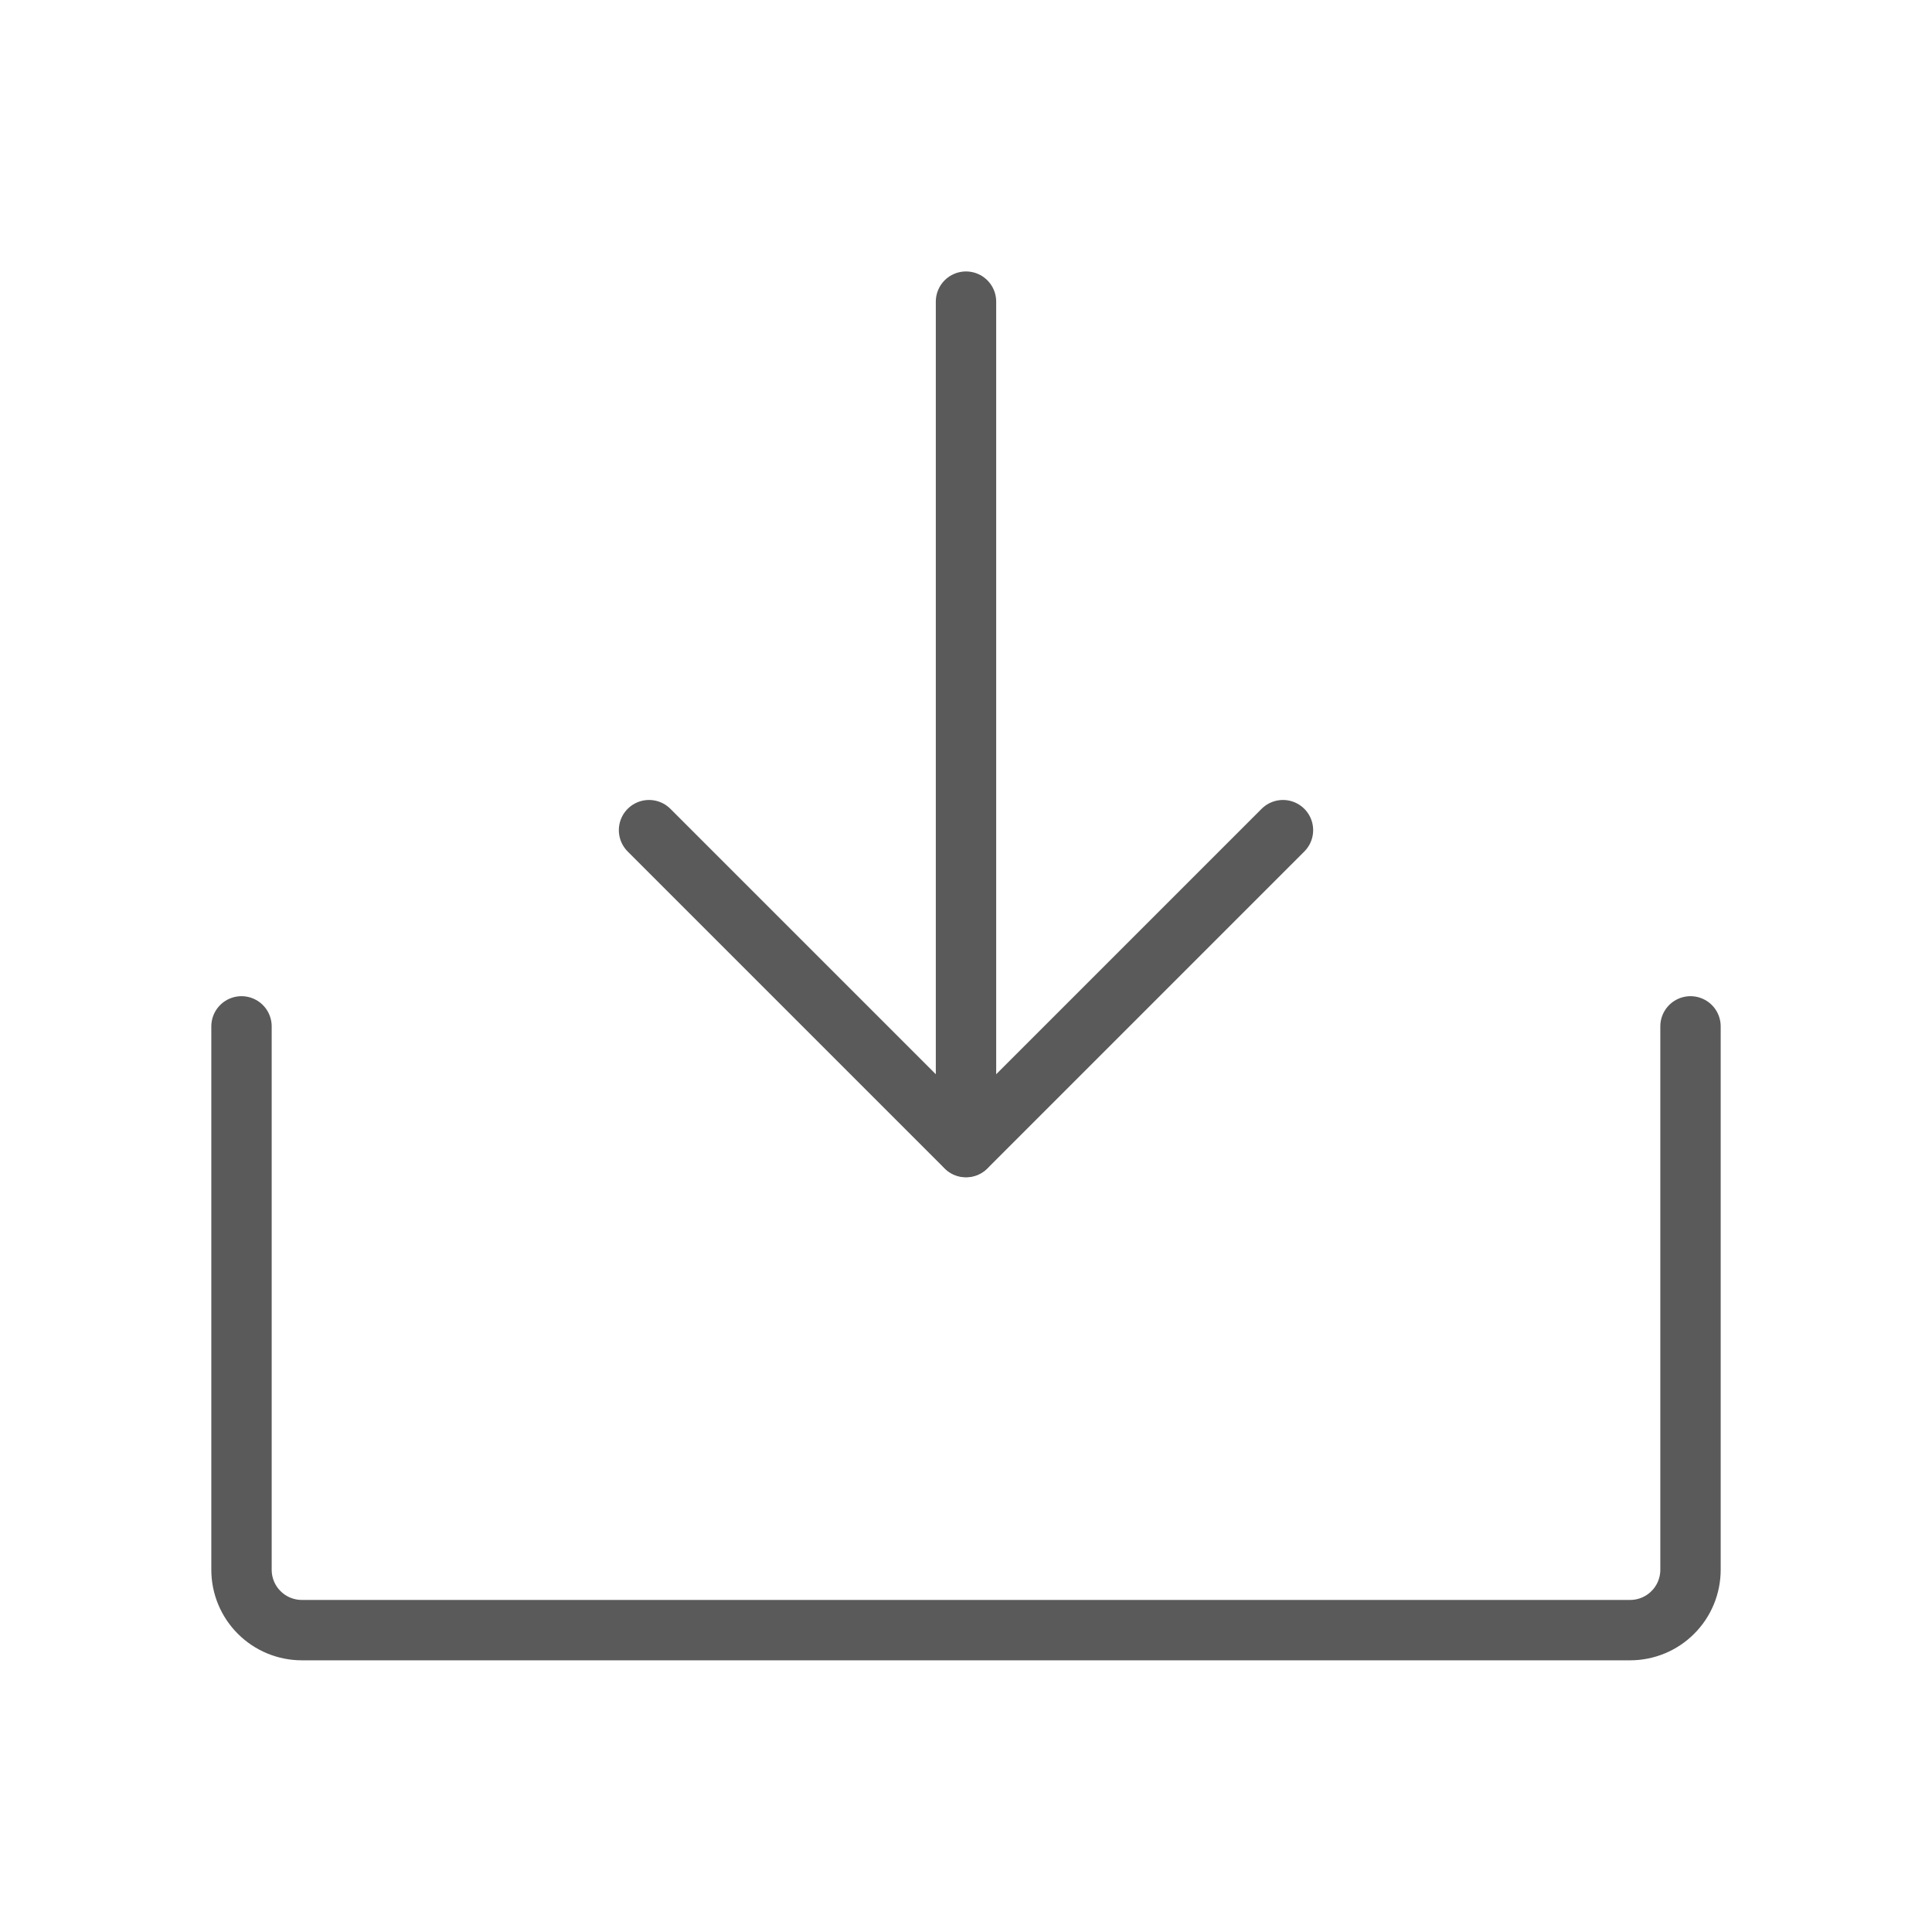 <svg width="32" height="32" viewBox="0 0 32 32" fill="none" xmlns="http://www.w3.org/2000/svg">
<path d="M10.75 13.75L16 19L21.25 13.75" stroke="#5A5A5A" stroke-linecap="round" stroke-linejoin="round"/>
<path d="M16 4.996V18.996" stroke="#5A5A5A" stroke-linecap="round" stroke-linejoin="round"/>
<path d="M28 17V26C28 26.265 27.895 26.52 27.707 26.707C27.52 26.895 27.265 27 27 27H5C4.735 27 4.48 26.895 4.293 26.707C4.105 26.52 4 26.265 4 26V17" stroke="#5A5A5A" stroke-linecap="round" stroke-linejoin="round"/>
</svg>
